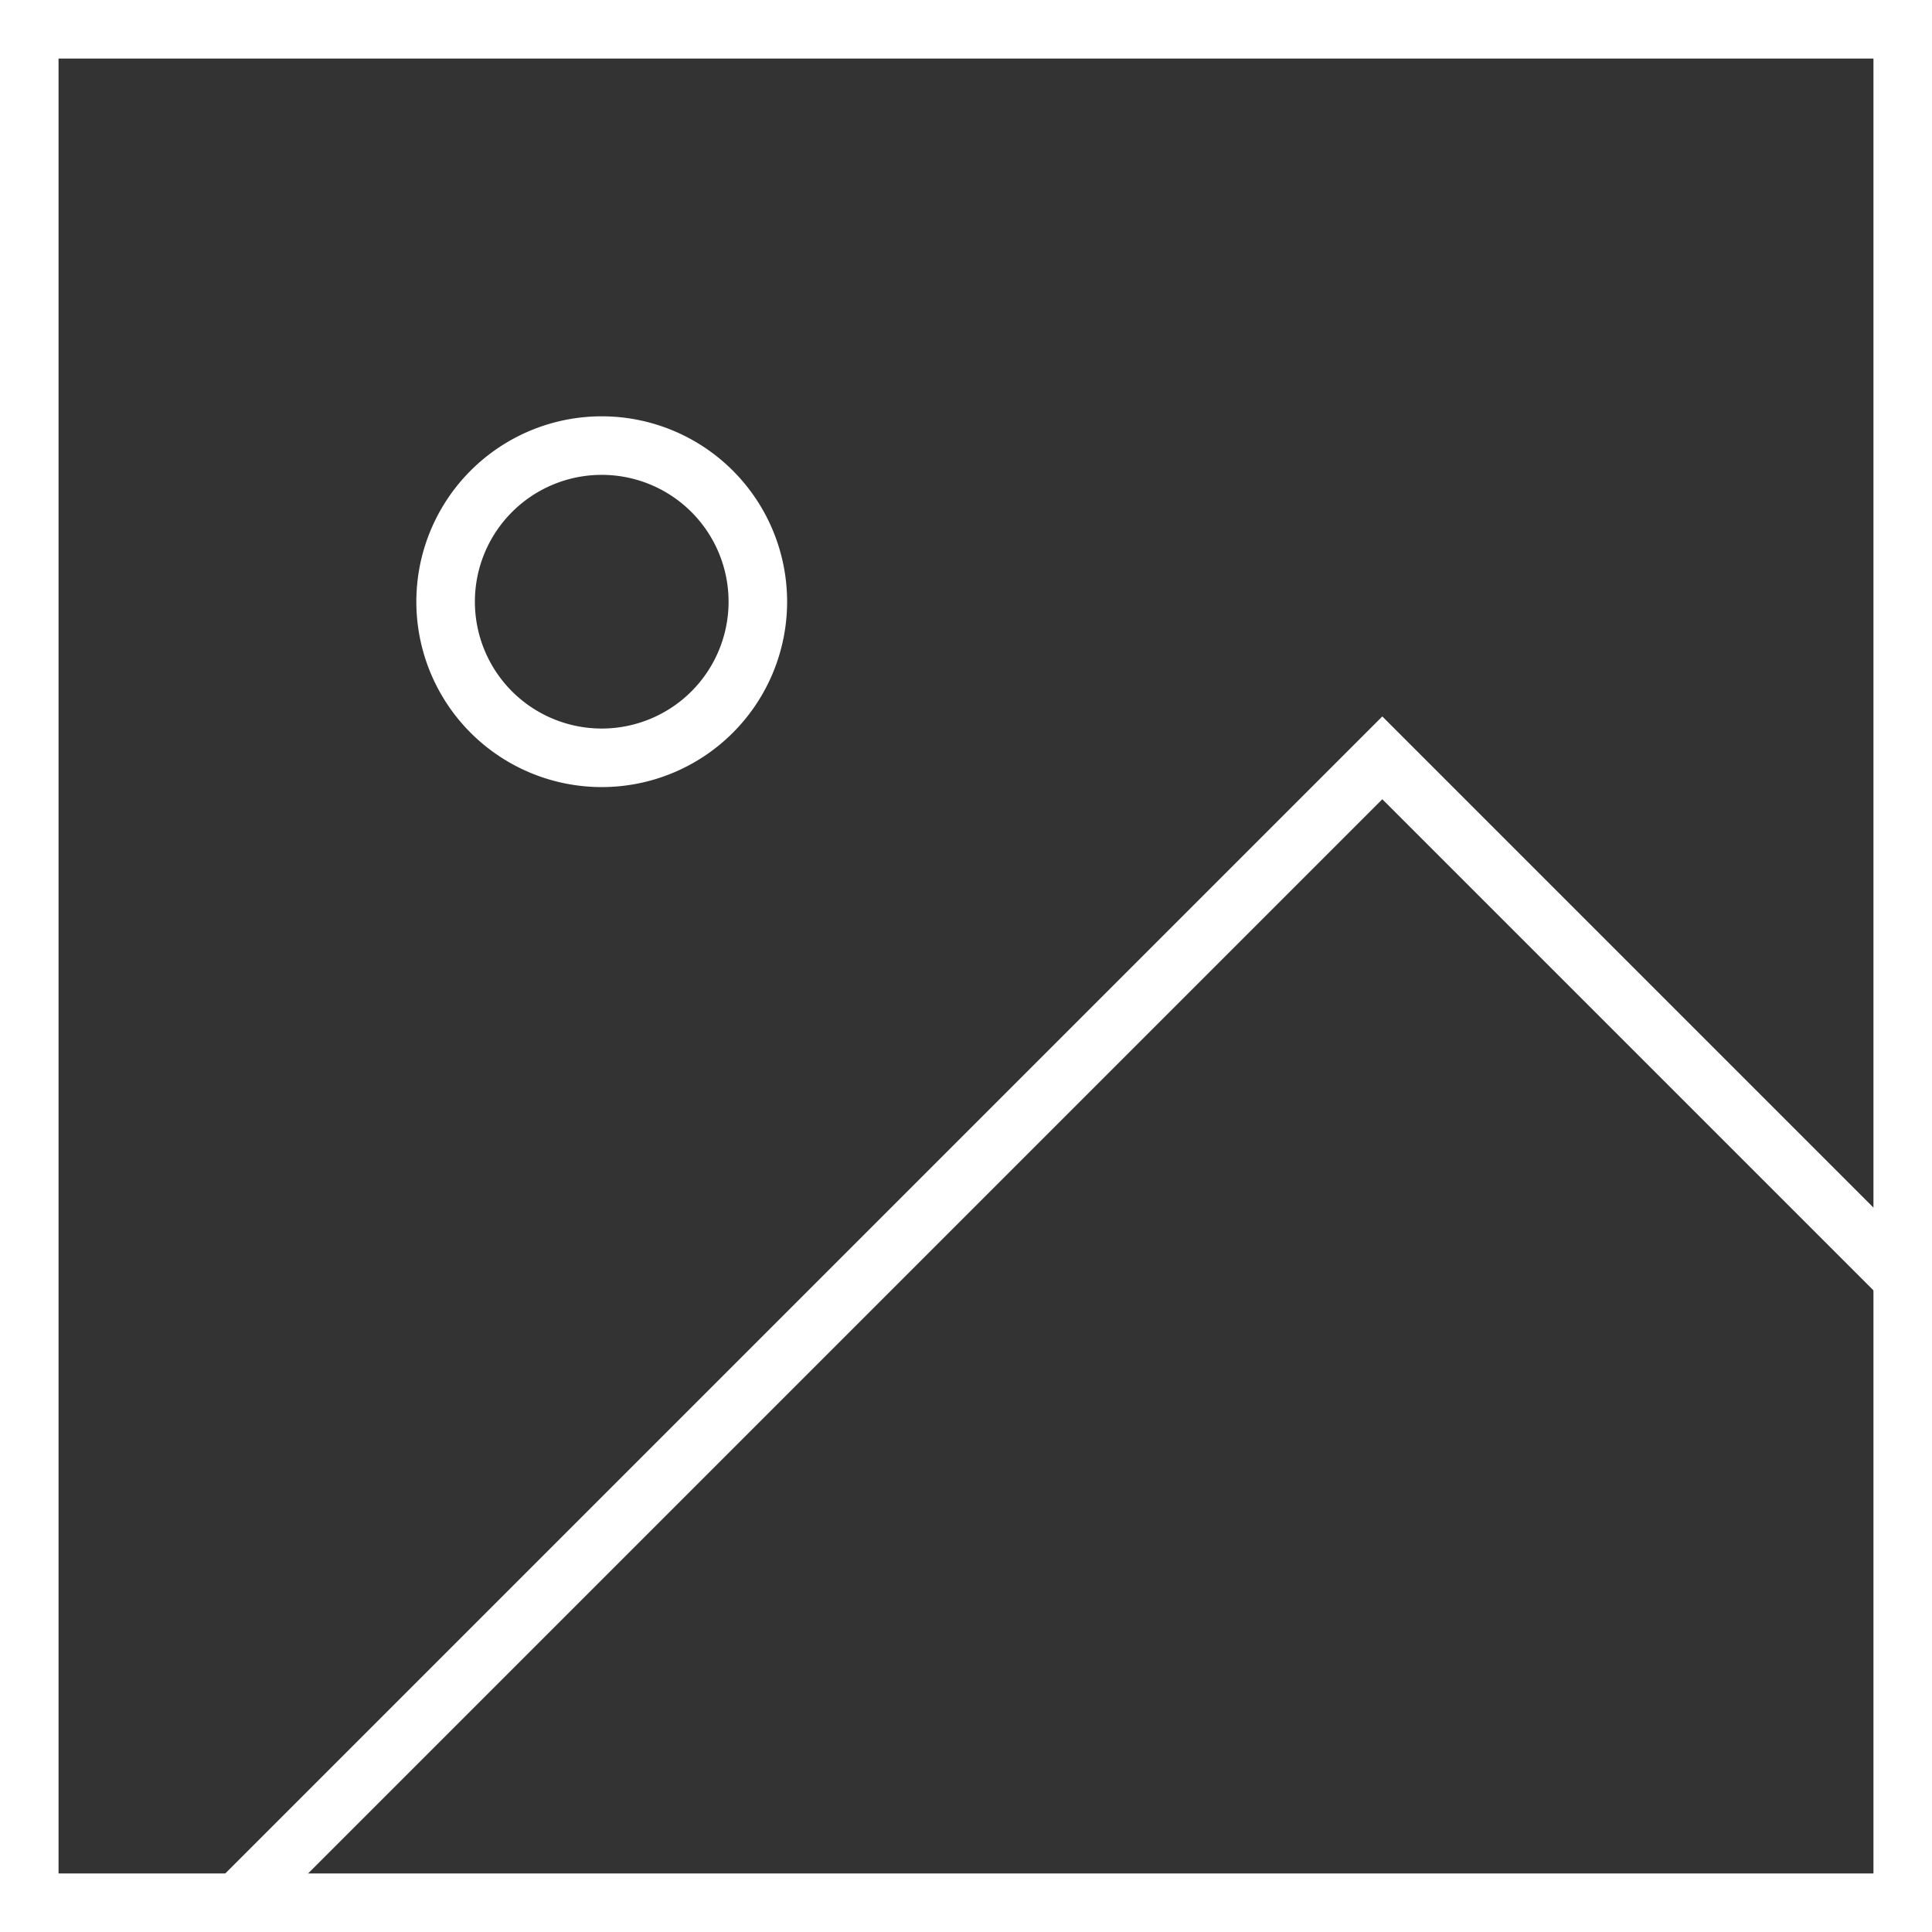 <svg xmlns="http://www.w3.org/2000/svg" width="66" height="66" viewBox="0 0 66 66">
  <rect x="0" y="0" width="66" height="66" fill="#333333" stroke="none"/>
  <g id="feather-image" transform="translate(-3.5 -3.5)">
    <rect id="Rectangle_73" data-name="Rectangle 73" width="64" height="64" transform="translate(4.5 4.5)" fill="none" stroke="#fff" stroke-width="2"/>
    <path id="Path_29" data-name="Path 29" d="M21.167,15.833A5.333,5.333,0,1,1,15.833,10.5,5.333,5.333,0,0,1,21.167,15.833Z" transform="translate(8.222 8.222)" fill="none" stroke="#fff" stroke-width="2"/>
    <path id="Path_30" data-name="Path 30" d="M64.389,32.778,46.611,15,7.5,54.111" transform="translate(4.111 14.389)" fill="none" stroke="#fff" stroke-width="2"/>
  </g>
</svg>
